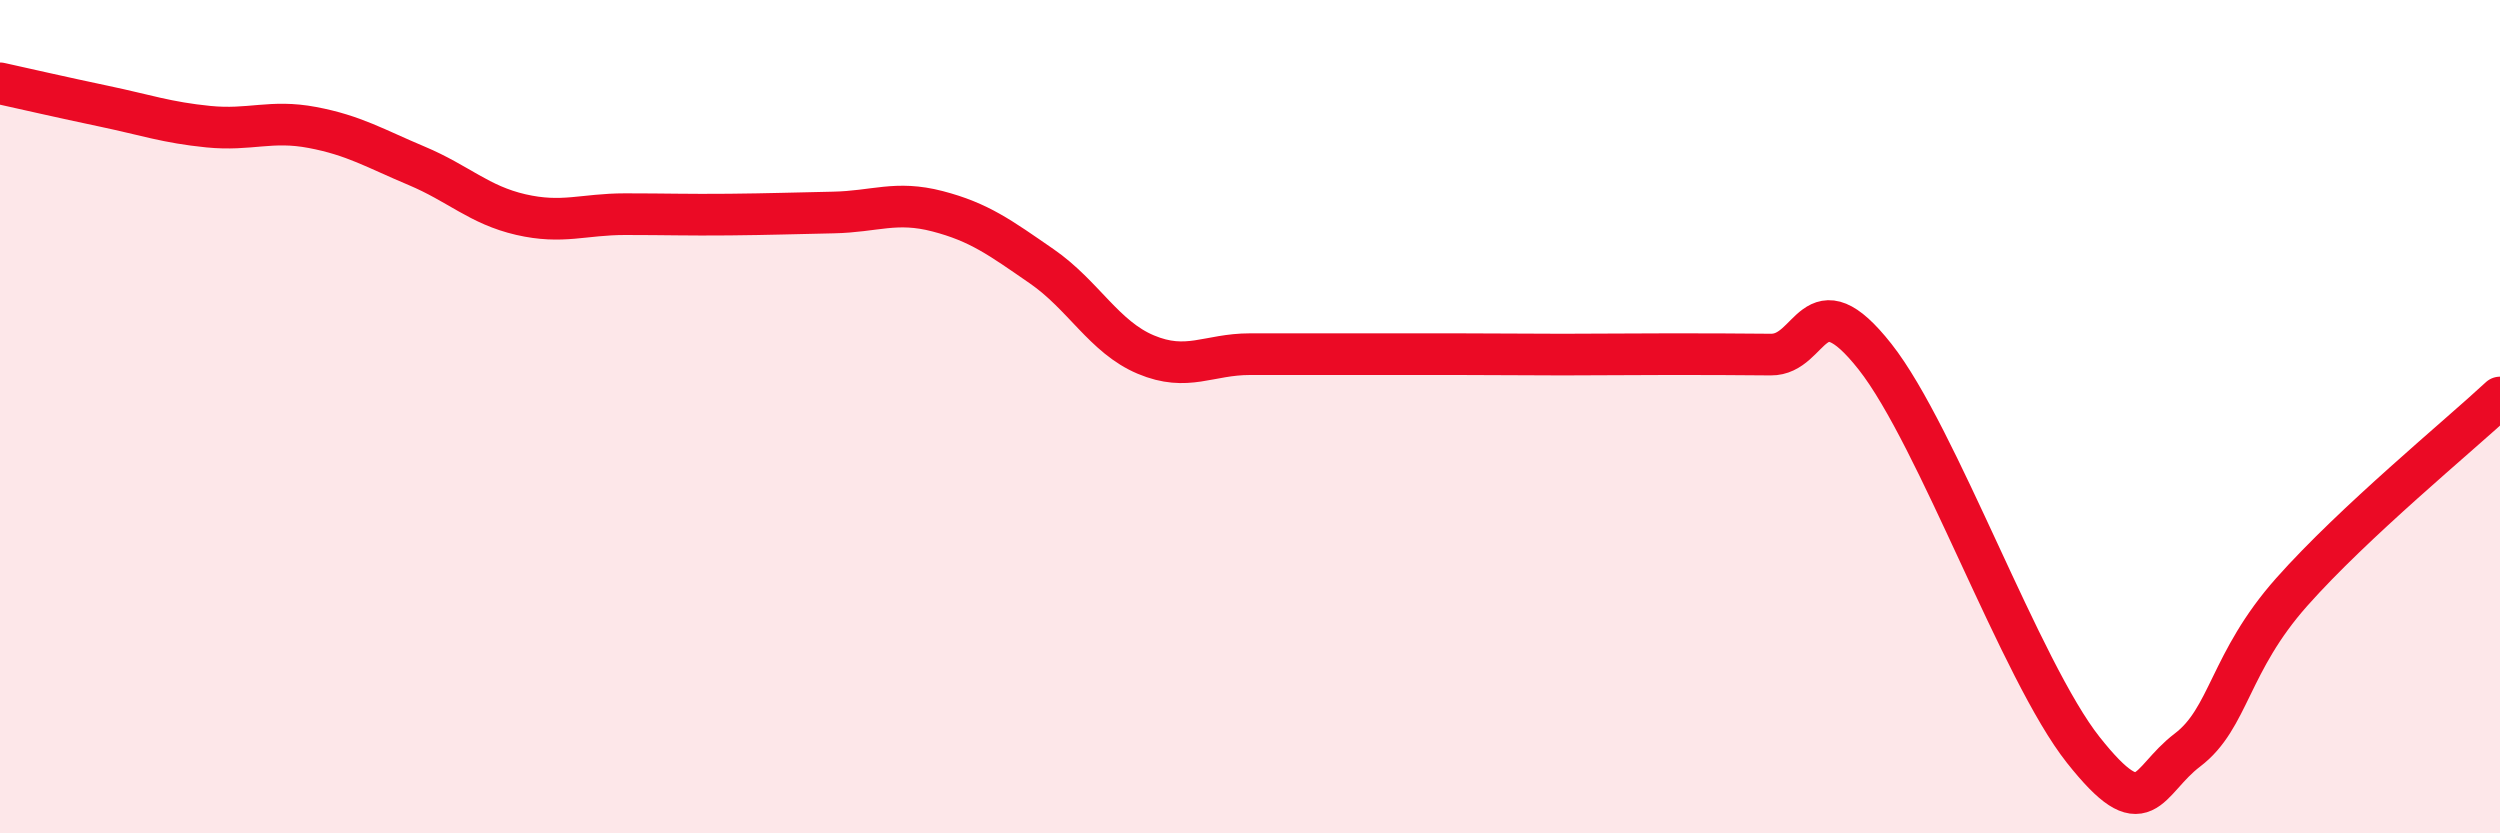 
    <svg width="60" height="20" viewBox="0 0 60 20" xmlns="http://www.w3.org/2000/svg">
      <path
        d="M 0,2 C 0.5,2.11 1.5,2.34 2.5,2.55 C 3.5,2.76 4,2.94 5,3.04 C 6,3.14 6.5,2.87 7.5,3.06 C 8.5,3.25 9,3.56 10,3.98 C 11,4.4 11.5,4.92 12.5,5.15 C 13.5,5.38 14,5.14 15,5.14 C 16,5.14 16.5,5.16 17.5,5.15 C 18.5,5.14 19,5.12 20,5.1 C 21,5.08 21.5,4.81 22.5,5.07 C 23.5,5.33 24,5.7 25,6.39 C 26,7.08 26.5,8.09 27.5,8.51 C 28.5,8.93 29,8.5 30,8.5 C 31,8.5 31.5,8.5 32.5,8.5 C 33.5,8.5 34,8.5 35,8.5 C 36,8.5 36.5,8.51 37.5,8.51 C 38.5,8.51 39,8.5 40,8.5 C 41,8.5 41.5,8.5 42.5,8.51 C 43.5,8.52 43.5,6.66 45,8.56 C 46.5,10.46 48.5,16.11 50,18 C 51.5,19.89 51.5,18.76 52.5,18 C 53.5,17.24 53.5,15.9 55,14.21 C 56.5,12.52 59,10.47 60,9.54L60 20L0 20Z"
        fill="#EB0A25"
        opacity="0.1"
        stroke-linecap="round"
        stroke-linejoin="round"
      />
      <path
        d="M 0,2 C 0.5,2.11 1.5,2.34 2.5,2.55 C 3.5,2.76 4,2.94 5,3.04 C 6,3.14 6.5,2.87 7.5,3.06 C 8.5,3.25 9,3.56 10,3.98 C 11,4.4 11.5,4.92 12.5,5.15 C 13.5,5.38 14,5.14 15,5.14 C 16,5.14 16.5,5.16 17.5,5.15 C 18.5,5.14 19,5.12 20,5.1 C 21,5.08 21.5,4.81 22.5,5.07 C 23.5,5.33 24,5.7 25,6.39 C 26,7.08 26.5,8.09 27.5,8.51 C 28.5,8.93 29,8.5 30,8.5 C 31,8.5 31.5,8.5 32.5,8.5 C 33.5,8.5 34,8.5 35,8.5 C 36,8.5 36.5,8.51 37.5,8.51 C 38.5,8.51 39,8.5 40,8.5 C 41,8.5 41.5,8.5 42.5,8.51 C 43.5,8.52 43.5,6.66 45,8.56 C 46.5,10.46 48.5,16.11 50,18 C 51.5,19.89 51.5,18.76 52.5,18 C 53.5,17.24 53.5,15.9 55,14.21 C 56.5,12.52 59,10.47 60,9.54"
        stroke="#EB0A25"
        stroke-width="1"
        fill="none"
        stroke-linecap="round"
        stroke-linejoin="round"
      />
    </svg>
  